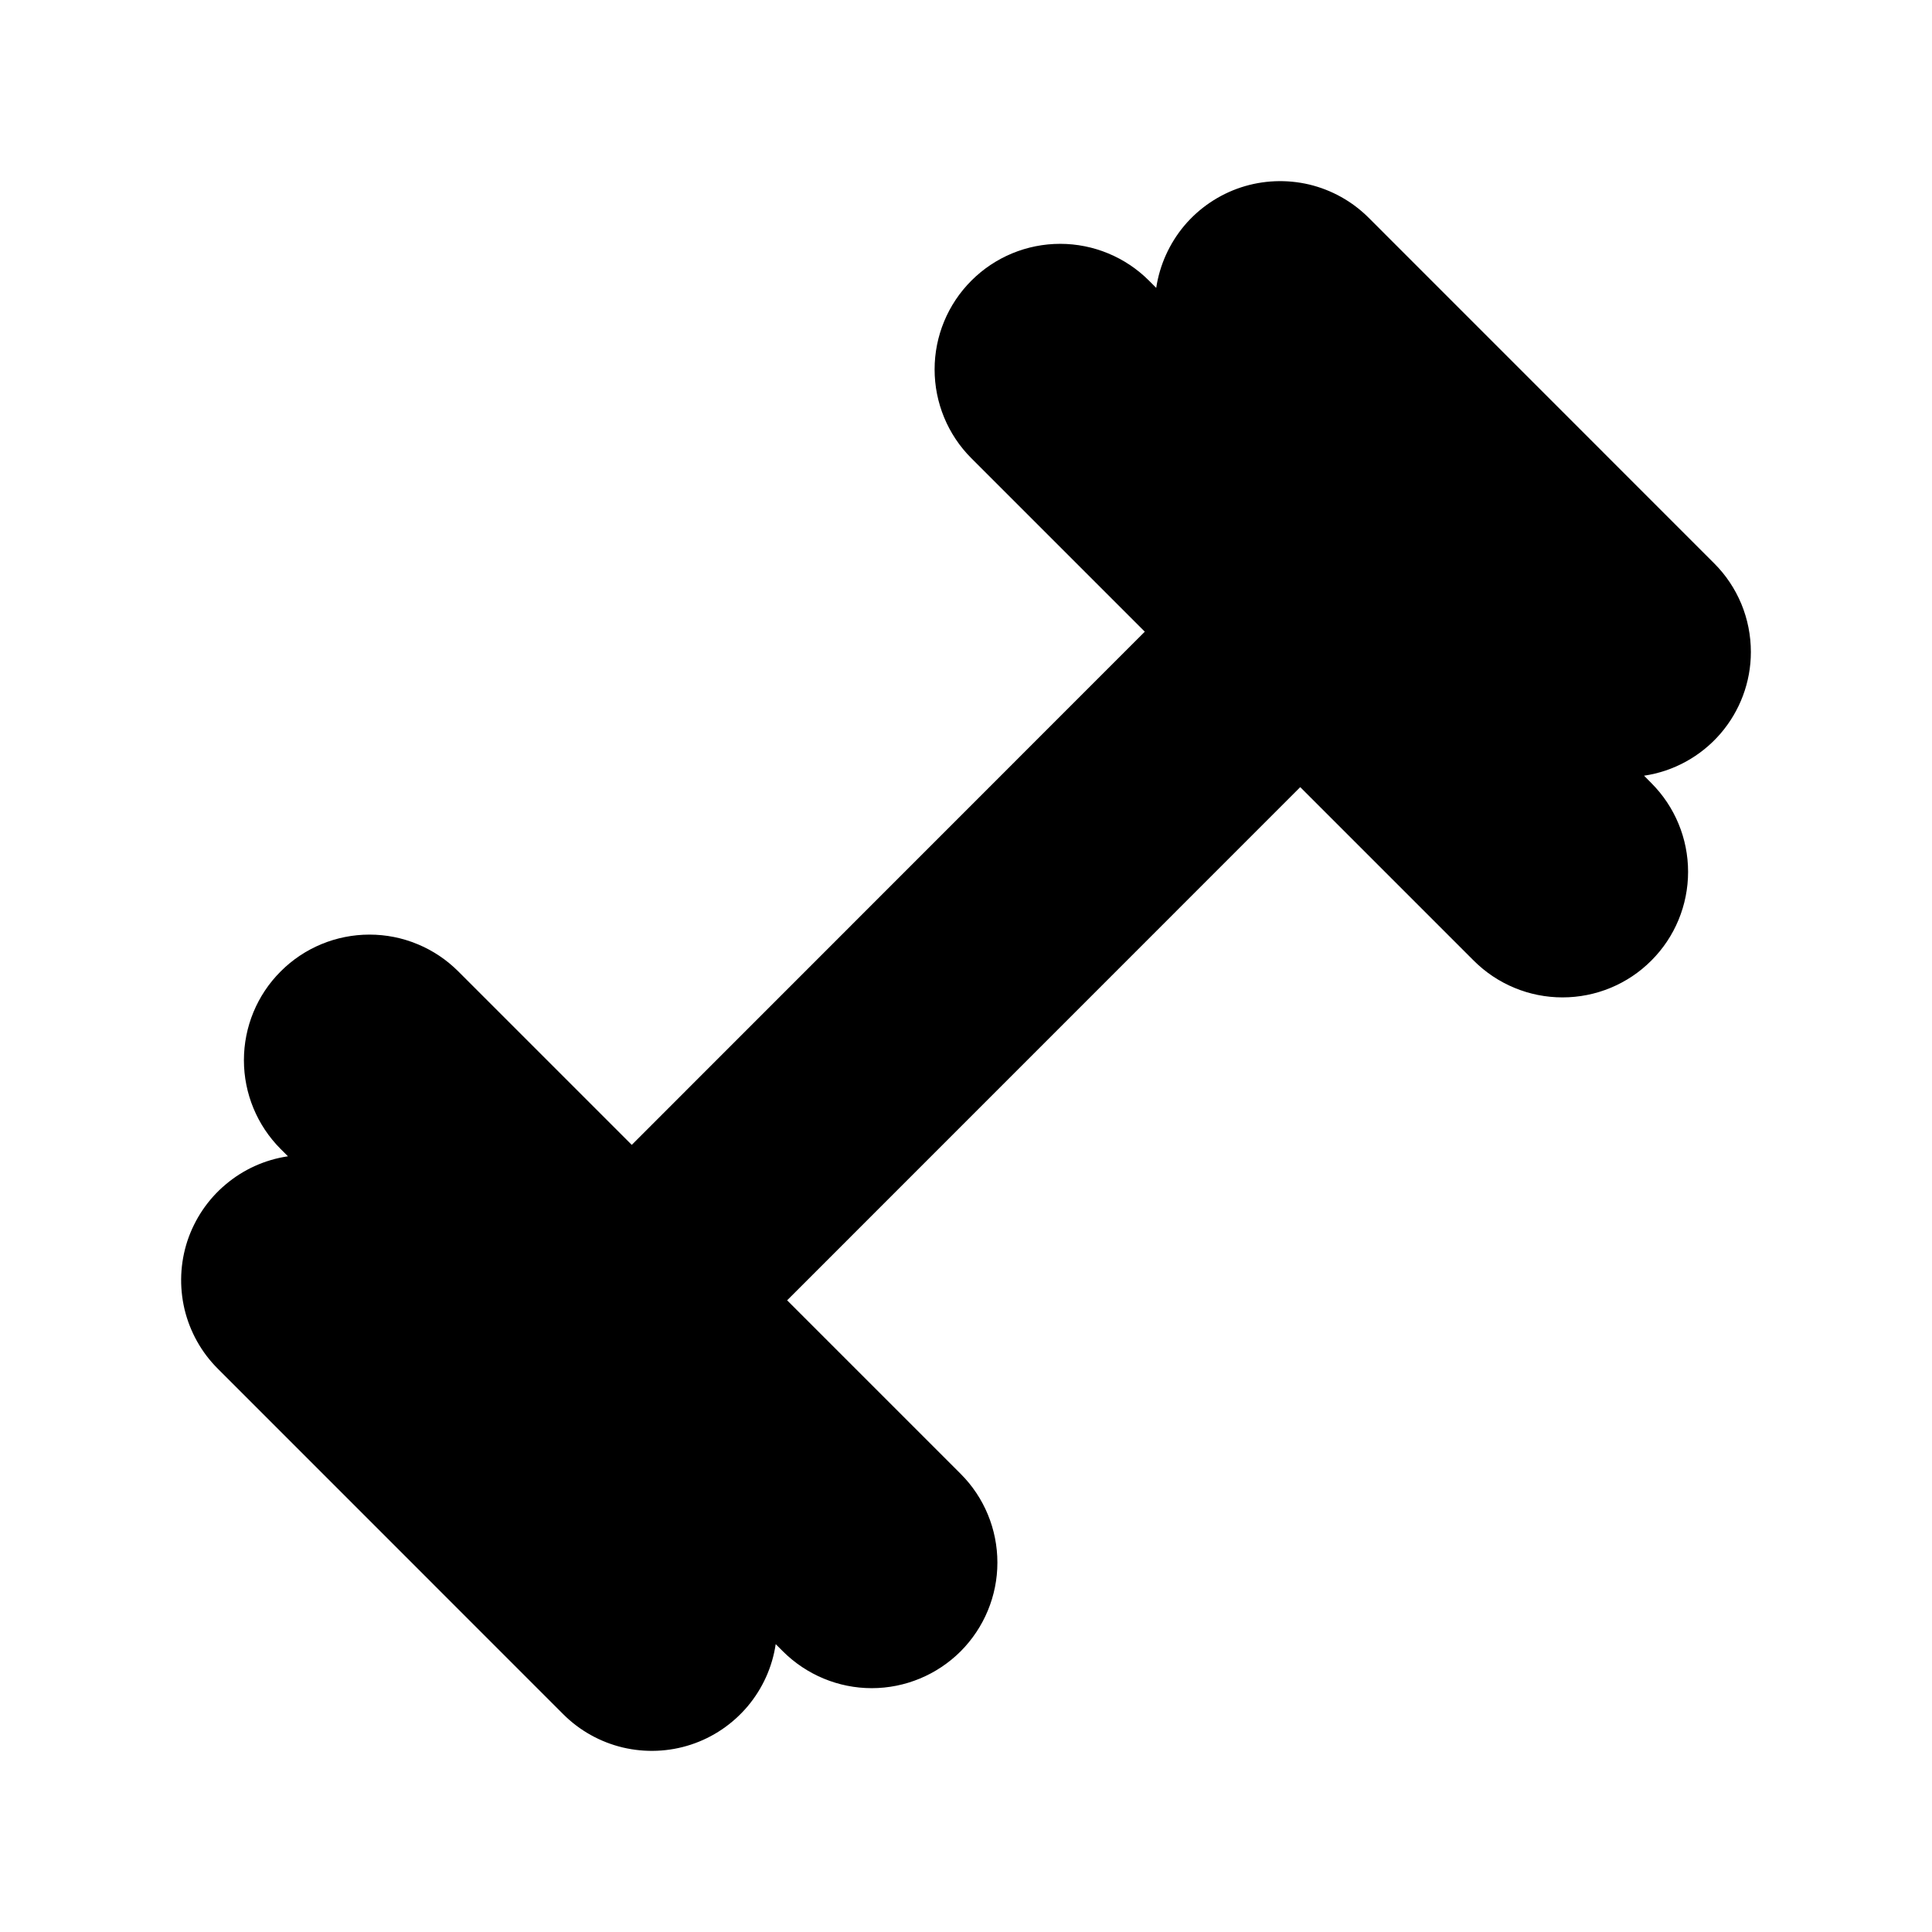 <?xml version="1.0" encoding="UTF-8"?> <svg xmlns="http://www.w3.org/2000/svg" width="24" height="24" viewBox="0 0 24 24" fill="none"><path d="M21.75 8.1C21.75 7.895 21.71 7.692 21.632 7.503C21.553 7.313 21.438 7.141 21.293 6.997L17.003 2.706C16.799 2.502 16.543 2.359 16.263 2.292C15.982 2.226 15.689 2.238 15.415 2.328C15.142 2.418 14.898 2.583 14.712 2.803C14.527 3.024 14.406 3.291 14.363 3.576L14.273 3.486C13.981 3.194 13.584 3.029 13.17 3.029C12.756 3.029 12.36 3.193 12.067 3.486C11.774 3.779 11.61 4.175 11.61 4.589C11.61 5.003 11.774 5.4 12.066 5.692L14.221 7.847L7.848 14.222L5.693 12.067C5.548 11.922 5.376 11.807 5.187 11.729C4.998 11.65 4.795 11.61 4.59 11.61C4.176 11.61 3.779 11.774 3.487 12.067C3.194 12.359 3.03 12.756 3.03 13.17C3.03 13.584 3.194 13.98 3.486 14.273L3.577 14.364C3.292 14.406 3.024 14.527 2.804 14.713C2.583 14.898 2.419 15.142 2.328 15.415C2.238 15.689 2.226 15.982 2.292 16.263C2.359 16.543 2.502 16.8 2.706 17.003L6.996 21.294C7.2 21.498 7.456 21.641 7.737 21.708C8.017 21.774 8.311 21.762 8.584 21.672C8.858 21.582 9.101 21.417 9.287 21.197C9.473 20.976 9.594 20.709 9.636 20.424L9.726 20.514C10.019 20.806 10.416 20.971 10.829 20.971C11.243 20.971 11.64 20.806 11.933 20.514C12.225 20.221 12.39 19.825 12.39 19.411C12.39 18.997 12.226 18.6 11.933 18.308L9.778 16.153L16.152 9.778L18.307 11.933C18.6 12.226 18.996 12.39 19.41 12.39C19.824 12.39 20.221 12.226 20.513 11.933C20.806 11.641 20.97 11.244 20.97 10.83C20.97 10.416 20.806 10.02 20.513 9.727L20.423 9.636C20.791 9.582 21.128 9.396 21.372 9.114C21.615 8.832 21.75 8.472 21.75 8.1Z" fill="#9C9FA1" style="fill:#9C9FA1;fill:color(display-p3 0.614 0.625 0.633);fill-opacity:1;"></path></svg> 
